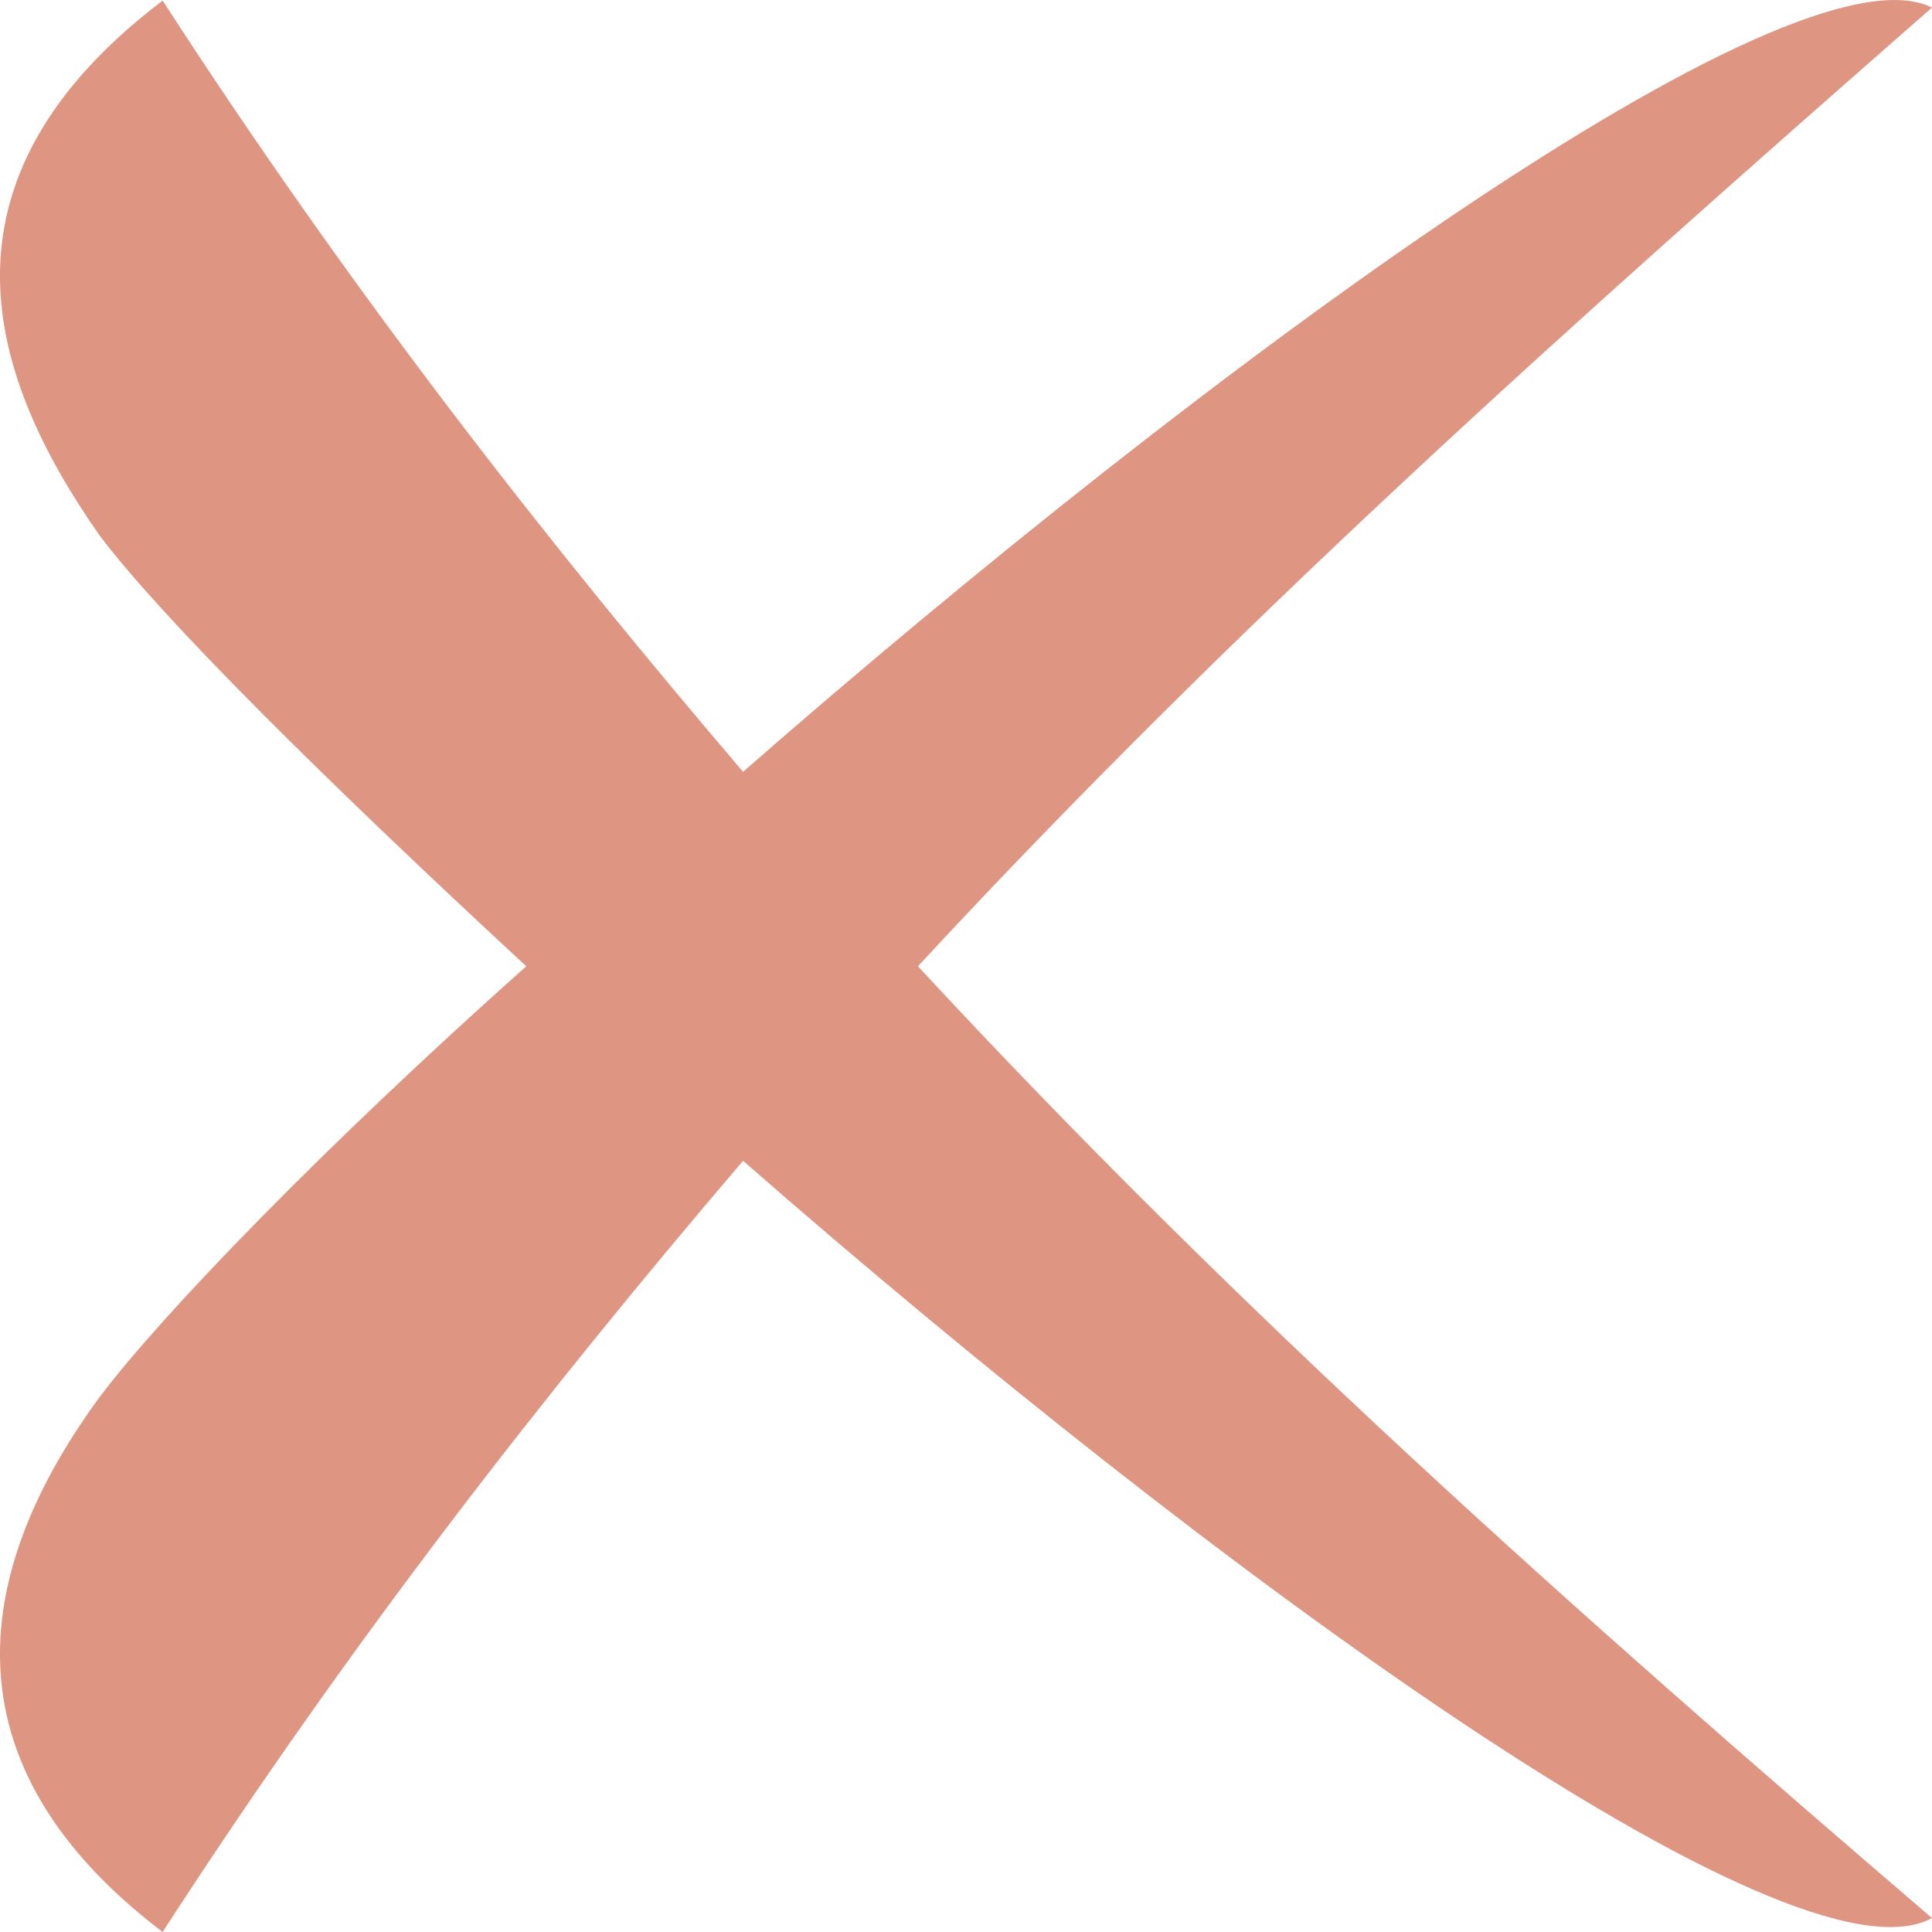 <?xml version="1.0" encoding="UTF-8"?> <svg xmlns="http://www.w3.org/2000/svg" width="23" height="23" viewBox="0 0 23 23" fill="none"><path d="M23 0.09C18.754 3.812 14.757 7.368 10.928 11.503C14.757 15.639 18.754 19.195 23 22.834C21.335 23.744 14.425 18.699 8.846 13.819C6.515 16.549 4.184 19.526 1.936 23C-0.895 20.849 -0.146 18.451 1.186 16.631C1.936 15.639 3.851 13.654 6.265 11.503C3.851 9.27 1.936 7.368 1.186 6.375C-0.146 4.473 -0.895 2.157 1.936 0.007C4.184 3.481 6.515 6.458 8.846 9.188C14.424 4.308 21.335 -0.738 23 0.09Z" fill="#DE9582"></path></svg> 